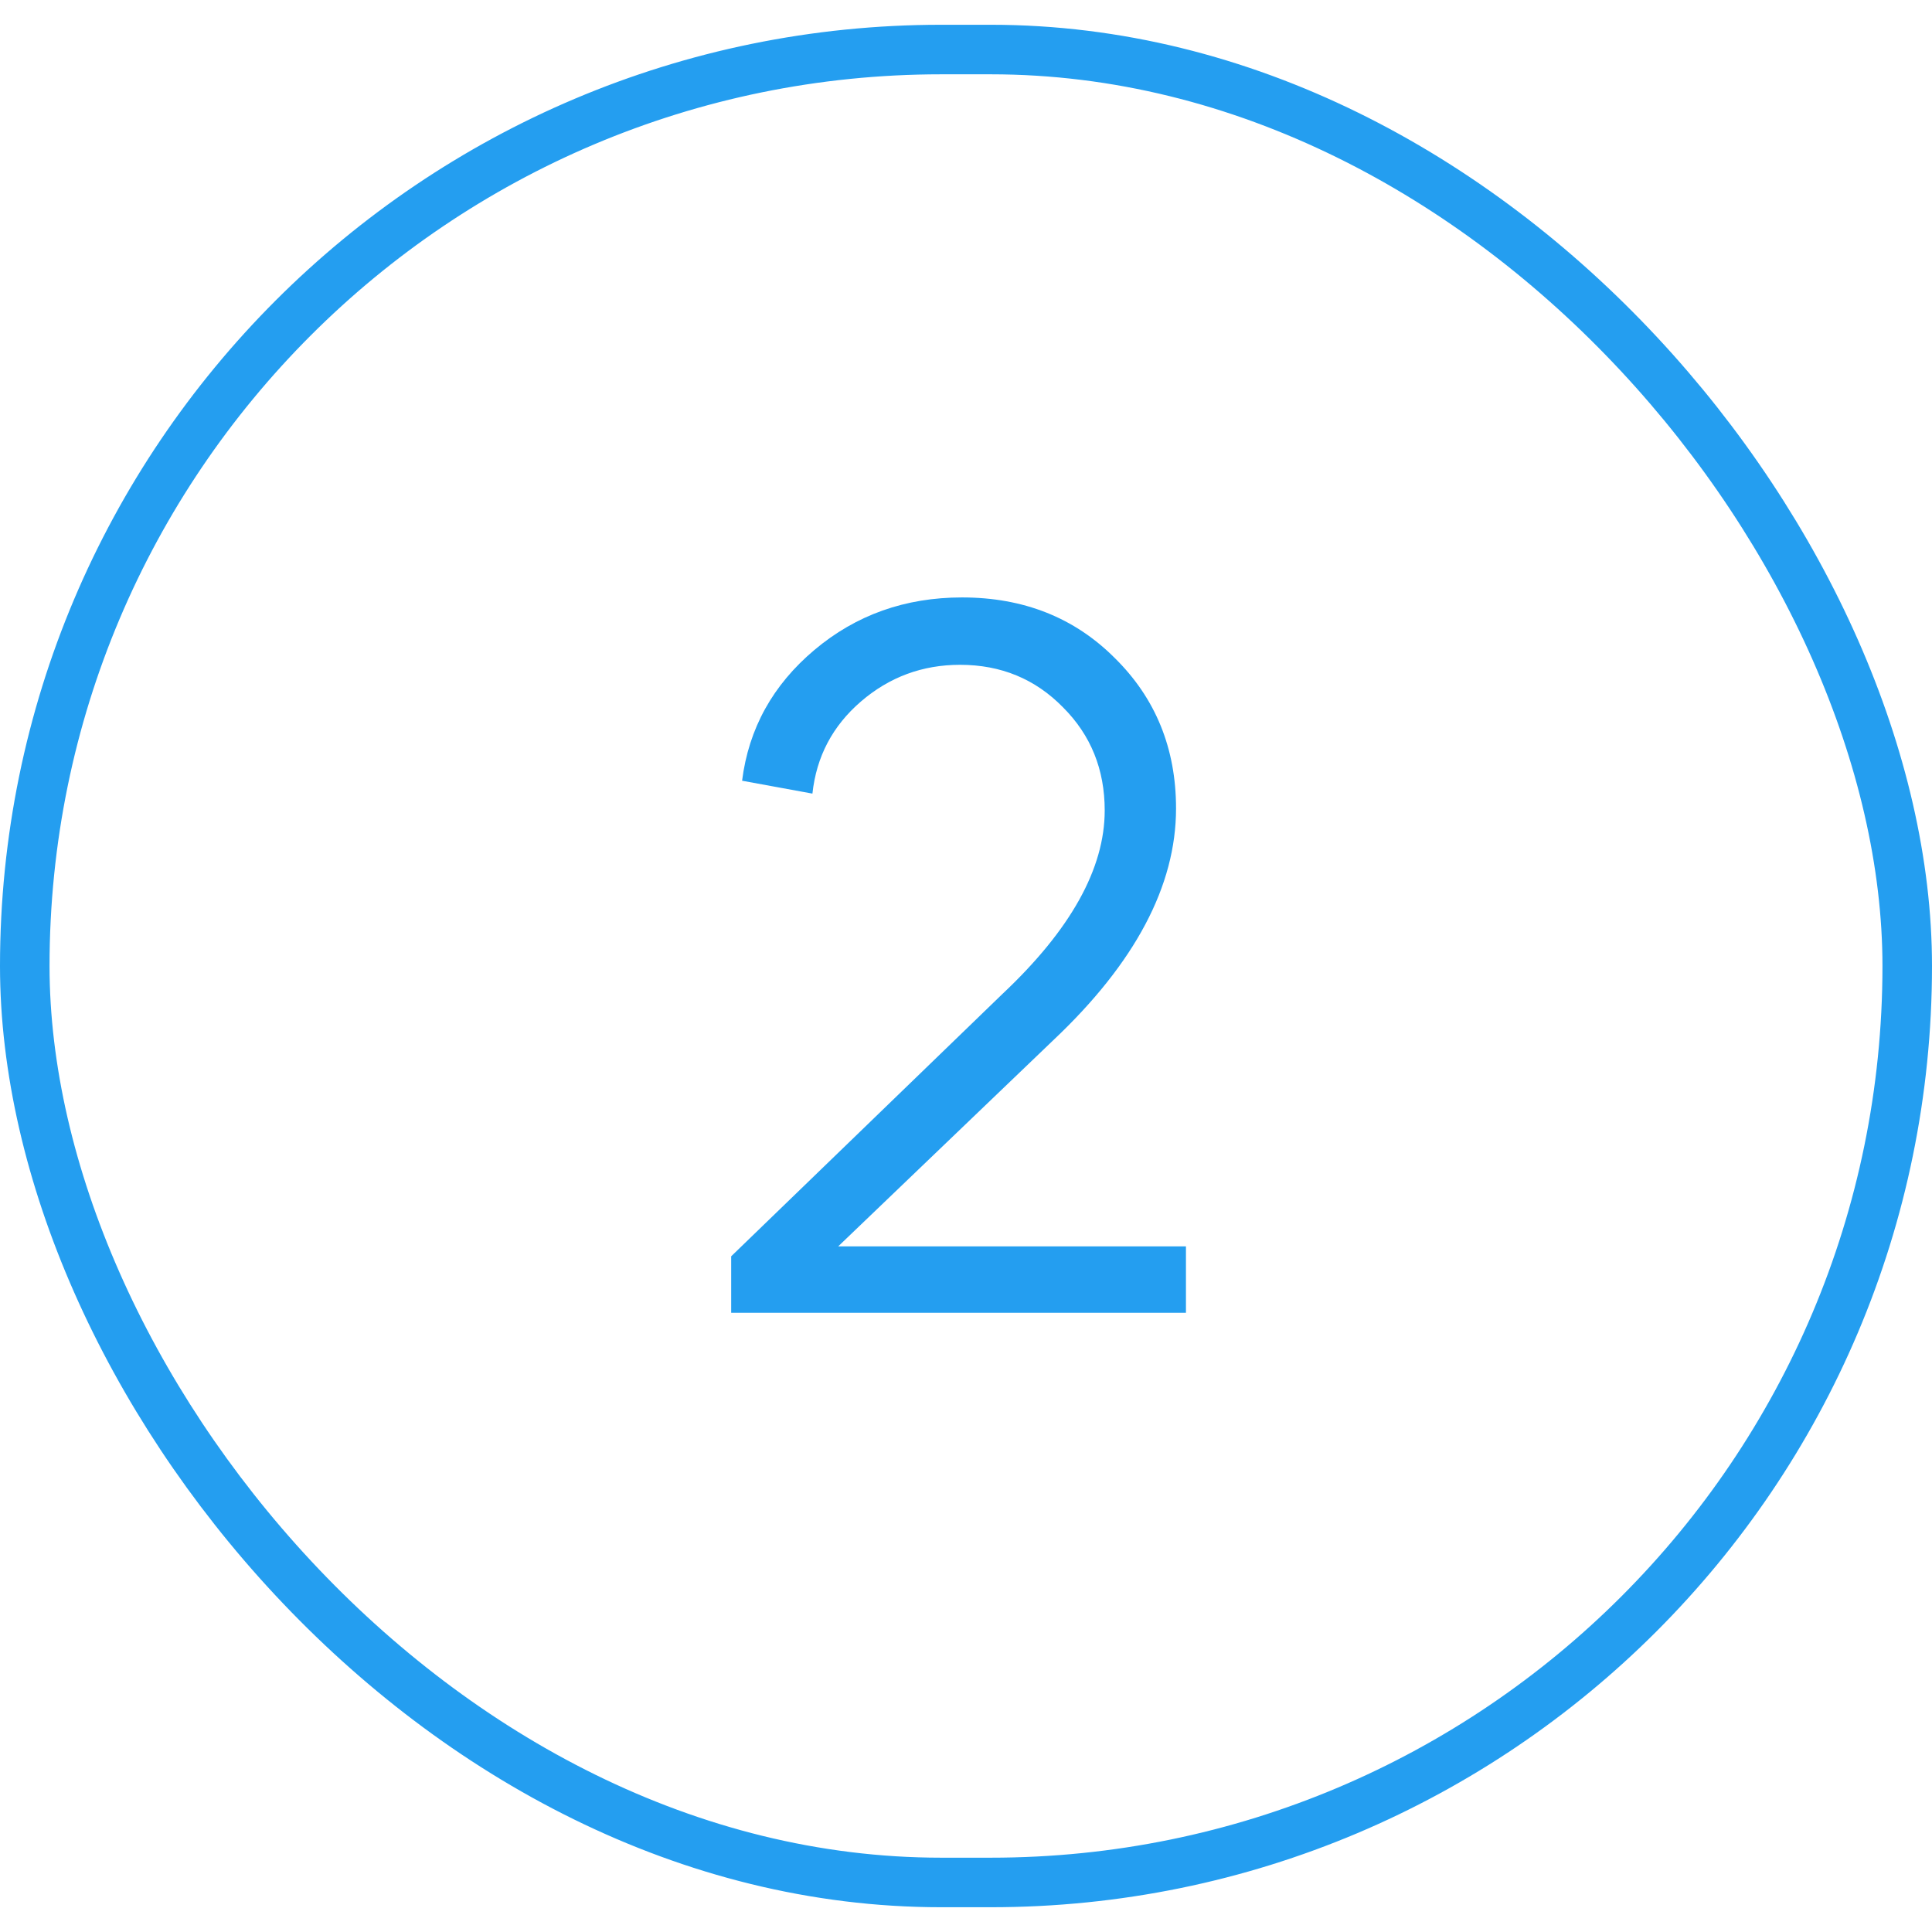 <?xml version="1.0" encoding="UTF-8"?> <svg xmlns="http://www.w3.org/2000/svg" width="39" height="39" viewBox="0 0 39 39" fill="none"><rect x="0.5" y="1" width="38" height="37" rx="18.5" stroke="#249EF0"></rect><path d="M14.76 26.5V25.36L20.24 20.06C21.613 18.767 22.3 17.533 22.3 16.36C22.3 15.533 22.02 14.84 21.46 14.28C20.9 13.707 20.207 13.42 19.38 13.42C18.62 13.42 17.953 13.667 17.38 14.16C16.807 14.653 16.48 15.273 16.4 16.02L14.98 15.76C15.113 14.707 15.6 13.827 16.44 13.12C17.28 12.413 18.273 12.06 19.42 12.06C20.66 12.06 21.687 12.467 22.5 13.28C23.327 14.093 23.74 15.107 23.74 16.32C23.74 17.88 22.913 19.44 21.26 21L16.92 25.16H23.94V26.5H14.76Z" fill="#249EF0"></path></svg> 